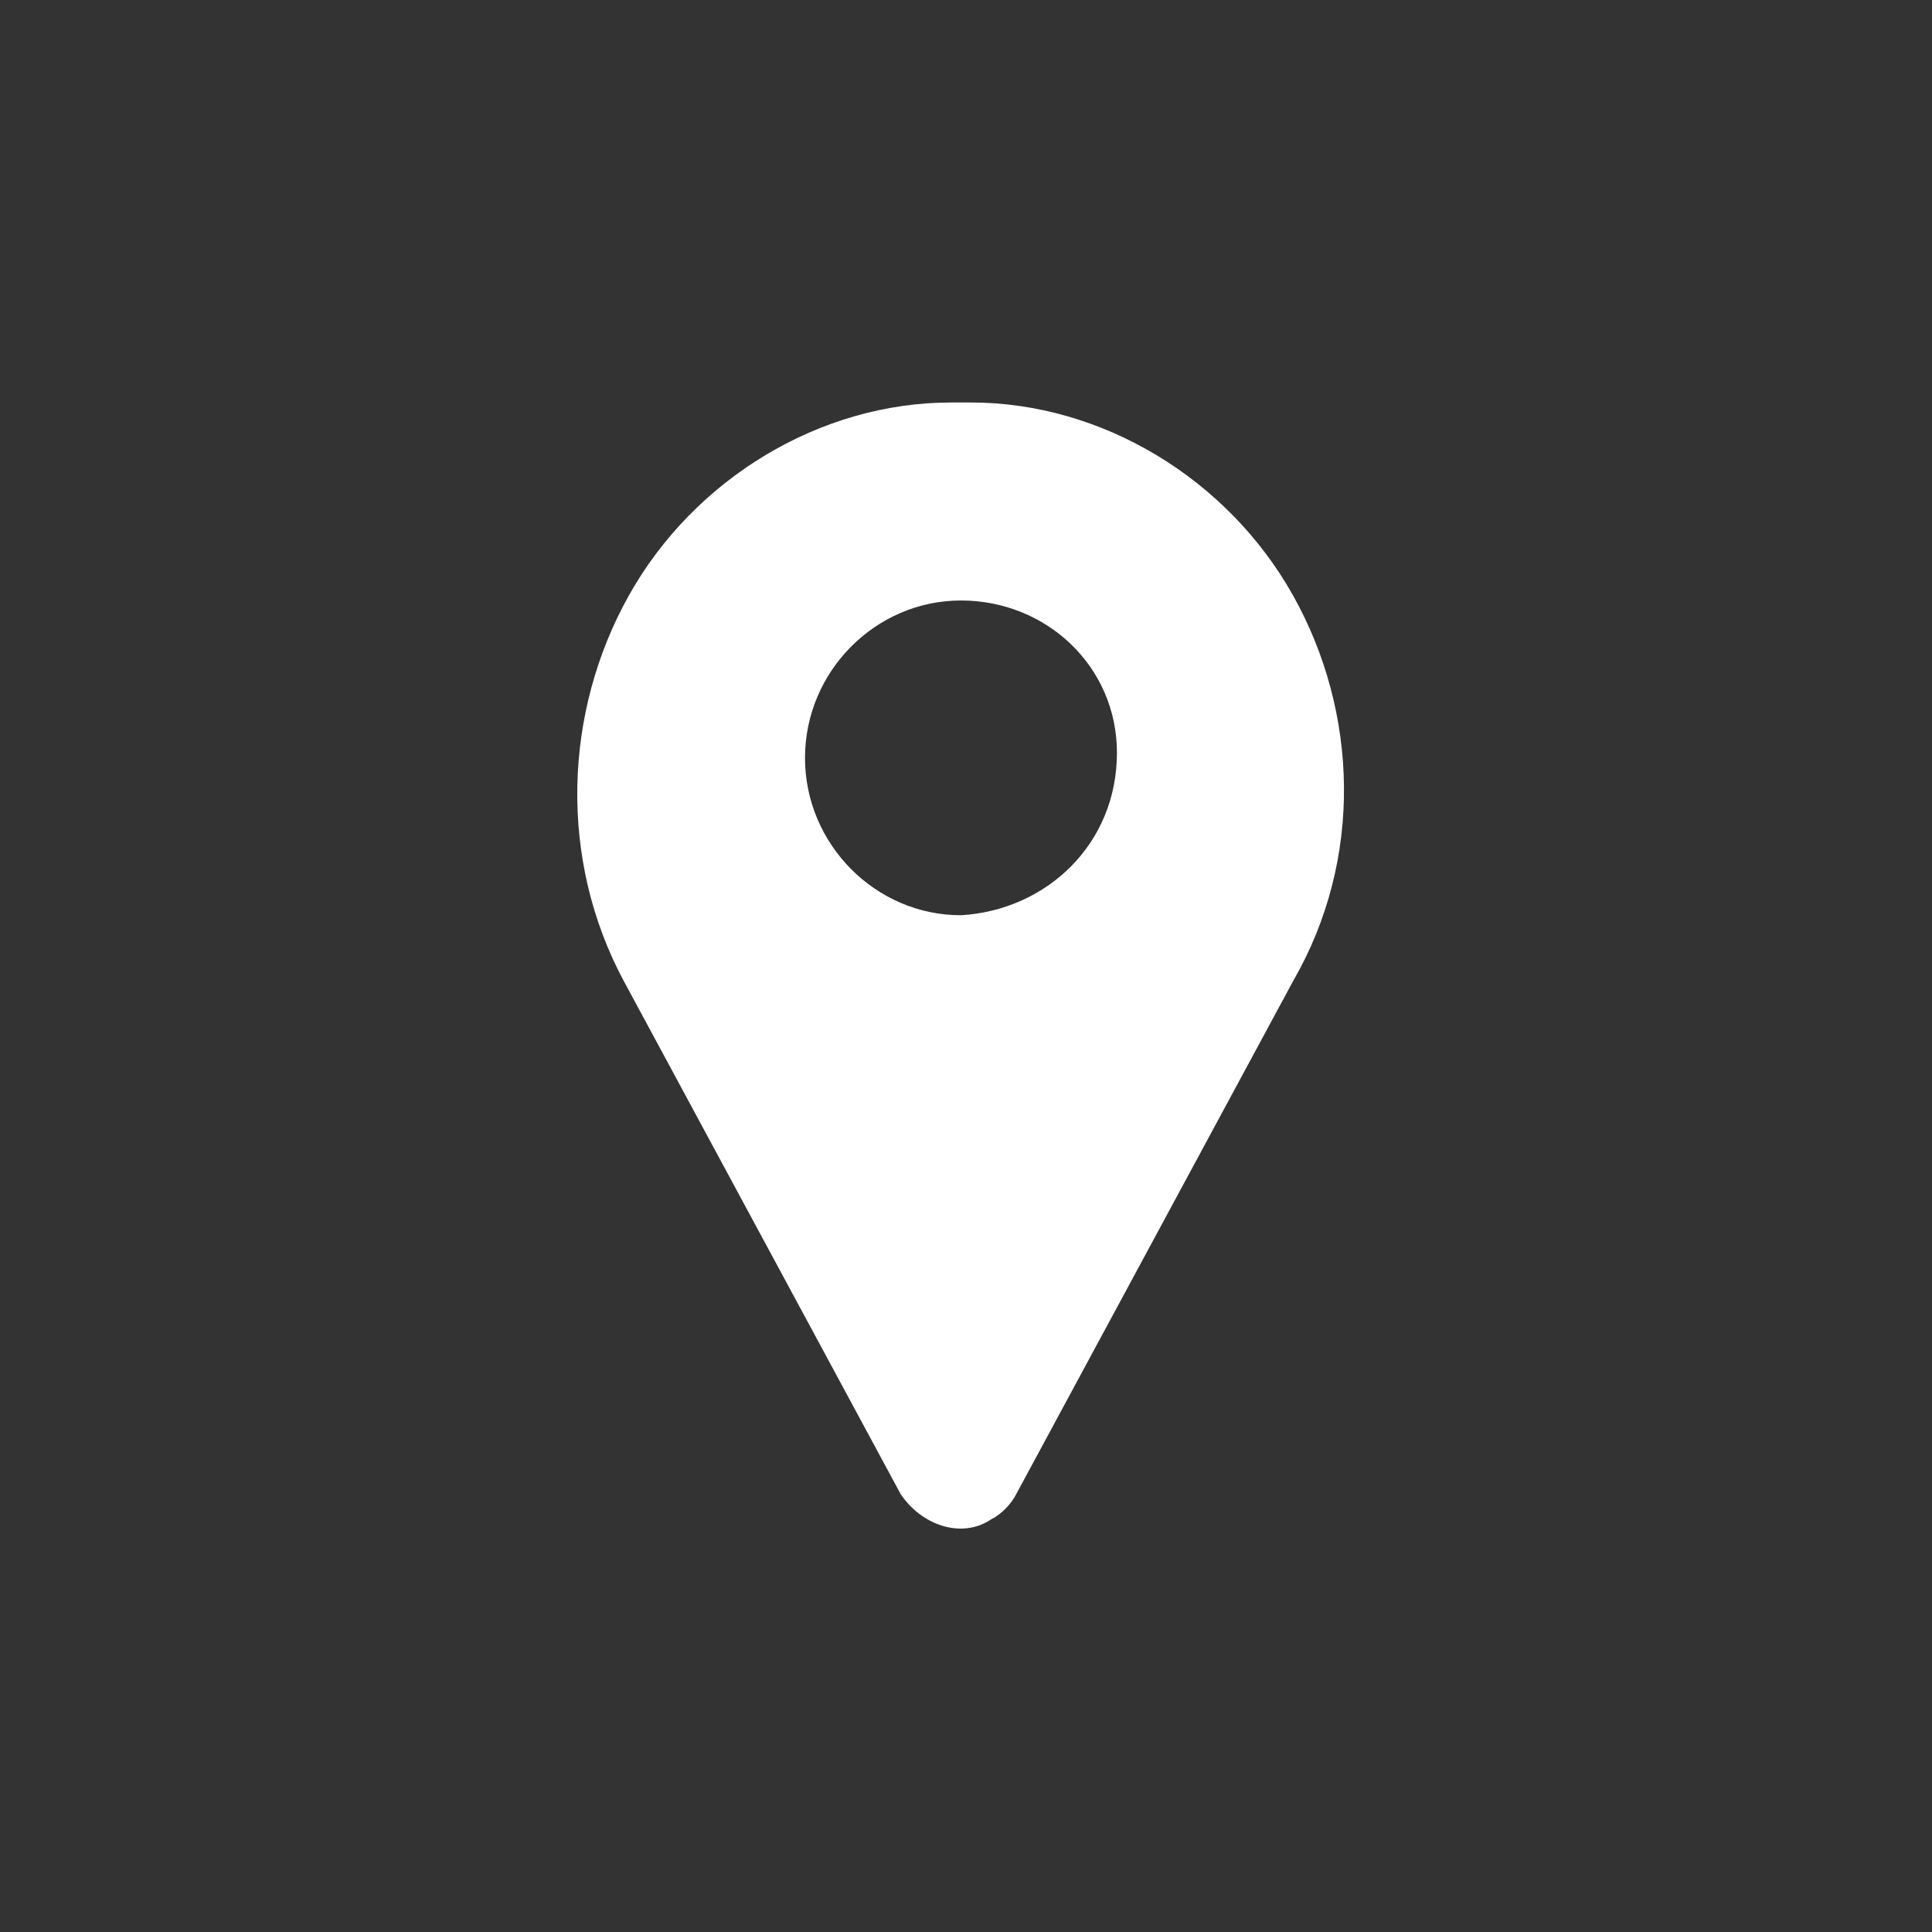 <?xml version="1.0" encoding="UTF-8"?>
<svg xmlns="http://www.w3.org/2000/svg" width="48" height="48" viewBox="0 0 48 48" fill="none">
  <rect x="0" y="0" width="48" height="48" fill="#333333" stroke="none"/>
  <path d="M32.125 14.793C30.5 11.892 27.375 10 24.125 10H23.625C20.375 10 17.25 11.892 15.625 14.793C14 17.694 13.875 21.351 15.5 24.378L22.375 37.117C22.875 37.874 23.875 38.252 24.625 37.748C24.875 37.622 25.125 37.369 25.25 37.117L32.125 24.378C33.875 21.351 33.75 17.694 32.125 14.793ZM23.875 22.739C21.75 22.739 20 20.973 20 18.829C20 16.685 21.75 14.919 23.875 14.919C26 14.919 27.75 16.559 27.75 18.703C27.75 20.973 26 22.613 23.875 22.739Z" fill="white"></path>
</svg>
